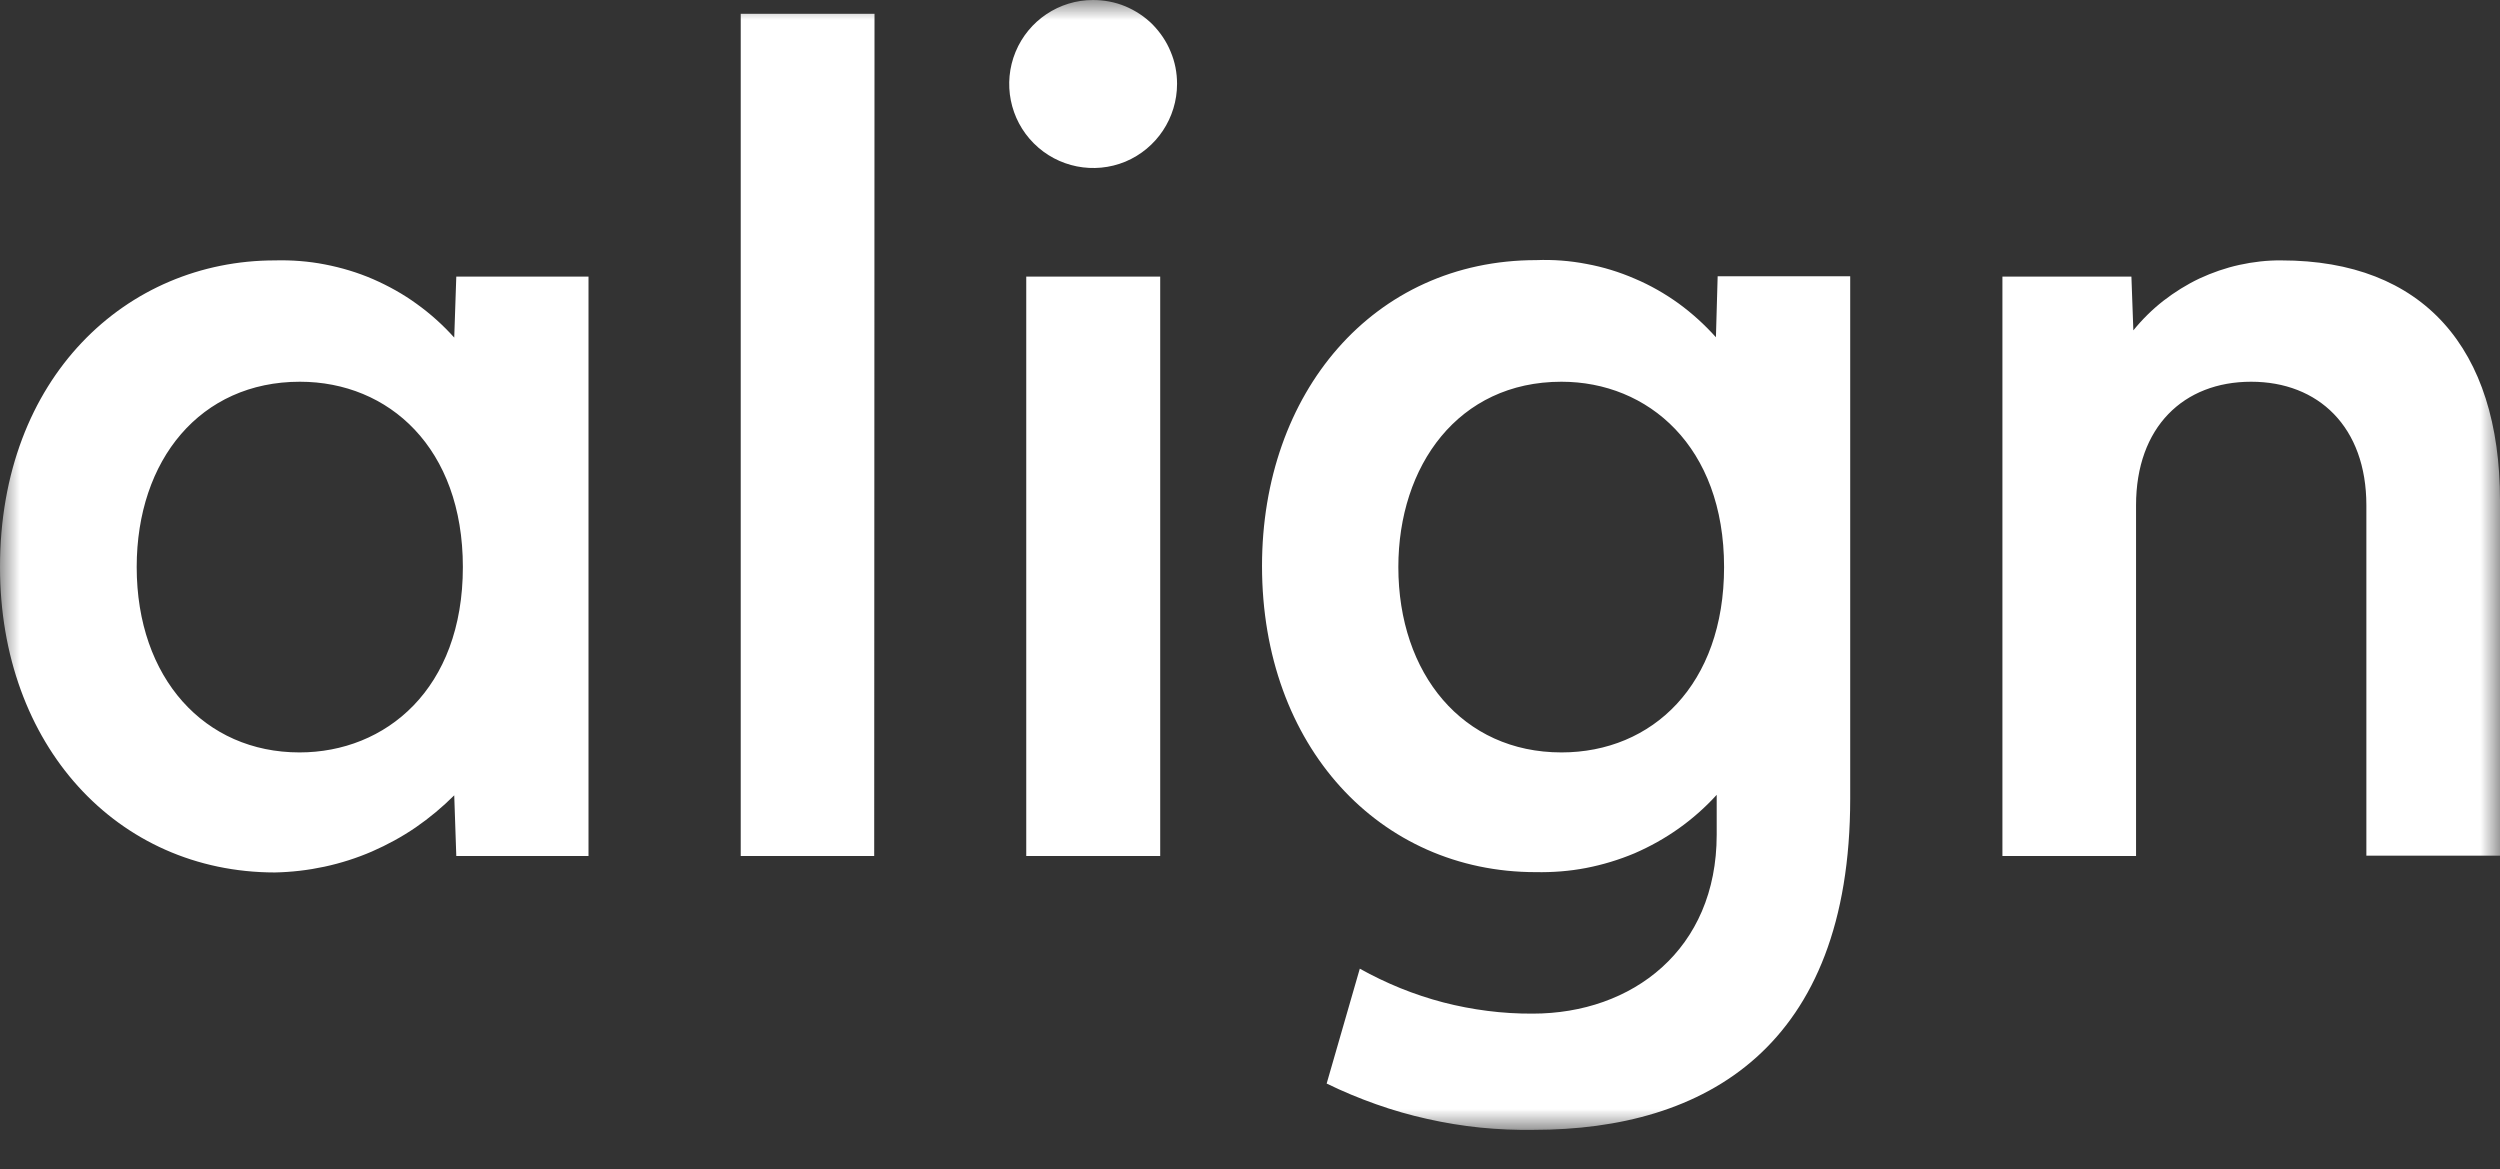 <svg width="62" height="29" viewBox="0 0 62 29" fill="none" xmlns="http://www.w3.org/2000/svg">
<rect x="0" y="0" width="62" height="29" fill="#333333" stroke="none"/>
<mask id="mask0_835_59" style="mask-type:luminance" maskUnits="userSpaceOnUse" x="0" y="0" width="62" height="29">
<path d="M62 0H0V28.023H62V0Z" fill="white"/>
</mask>
<g mask="url(#mask0_835_59)">
<path d="M27.107 0C26.266 0 25.508 0.508 25.186 1.286C24.865 2.064 25.043 2.961 25.639 3.556C26.234 4.152 27.131 4.33 27.909 4.009C28.687 3.683 29.191 2.921 29.191 2.08C29.191 1.806 29.14 1.536 29.032 1.282C28.929 1.028 28.774 0.802 28.584 0.607C28.39 0.413 28.159 0.262 27.905 0.155C27.655 0.052 27.381 0 27.107 0Z" fill="white"/>
<path fill-rule="evenodd" clip-rule="evenodd" d="M49.66 6.859H52.859L52.907 8.193C53.129 7.919 53.379 7.673 53.653 7.459C53.931 7.244 54.228 7.058 54.546 6.907C54.863 6.76 55.193 6.645 55.534 6.57C55.879 6.494 56.229 6.454 56.578 6.458C60.087 6.458 62 8.63 62 12.412V21.22H58.686V12.531C58.686 10.586 57.495 9.467 55.828 9.467C54.157 9.467 52.974 10.586 52.974 12.531V21.228H49.66V6.859ZM21.68 21.228H18.37V0.342H21.688L21.68 21.228ZM25.451 6.859H28.773V21.228H25.451V6.859ZM11.316 6.859H14.595V21.228H11.316L11.265 19.724C10.971 20.017 10.653 20.283 10.312 20.518C9.971 20.752 9.606 20.95 9.225 21.117C8.848 21.28 8.451 21.407 8.046 21.494C7.641 21.581 7.228 21.629 6.815 21.637C2.902 21.633 0 18.481 0 14.063C0 9.352 3.144 6.458 6.815 6.458C7.232 6.447 7.649 6.478 8.058 6.558C8.466 6.637 8.867 6.756 9.252 6.923C9.633 7.09 9.999 7.292 10.336 7.538C10.673 7.78 10.987 8.062 11.265 8.372L11.316 6.859ZM3.39 14.063C3.39 16.822 5.077 18.66 7.427 18.66C9.566 18.66 11.479 17.088 11.479 14.063C11.479 11.11 9.645 9.467 7.438 9.467C4.973 9.467 3.39 11.4 3.39 14.063ZM45.885 19.807C45.885 25.975 42.281 28.02 38.038 28.02C37.593 28.027 37.15 28.009 36.708 27.964C36.269 27.919 35.832 27.848 35.398 27.75C34.967 27.654 34.542 27.533 34.124 27.384C33.706 27.236 33.298 27.066 32.901 26.872L33.723 24.023C34.048 24.205 34.385 24.366 34.731 24.507C35.078 24.647 35.432 24.765 35.795 24.86C36.155 24.953 36.52 25.023 36.89 25.07C37.264 25.118 37.637 25.14 38.01 25.138C40.479 25.138 42.574 23.554 42.574 20.7V19.712C42.293 20.021 41.975 20.303 41.634 20.545C41.292 20.788 40.923 20.994 40.538 21.161C40.153 21.323 39.748 21.446 39.335 21.526C38.927 21.605 38.506 21.637 38.085 21.629C34.219 21.629 31.298 18.513 31.298 14.036C31.298 9.749 34.048 6.451 38.101 6.451C38.518 6.435 38.934 6.466 39.347 6.546C39.756 6.621 40.157 6.744 40.542 6.911C40.927 7.074 41.288 7.28 41.63 7.526C41.967 7.772 42.277 8.054 42.555 8.364L42.598 6.851H45.885V19.807ZM42.757 14.063C42.757 11.067 40.871 9.467 38.724 9.467C36.16 9.467 34.679 11.555 34.679 14.063C34.679 16.711 36.275 18.66 38.724 18.66C40.979 18.66 42.757 16.981 42.757 14.063Z" fill="white"/>
</g>
</svg>
